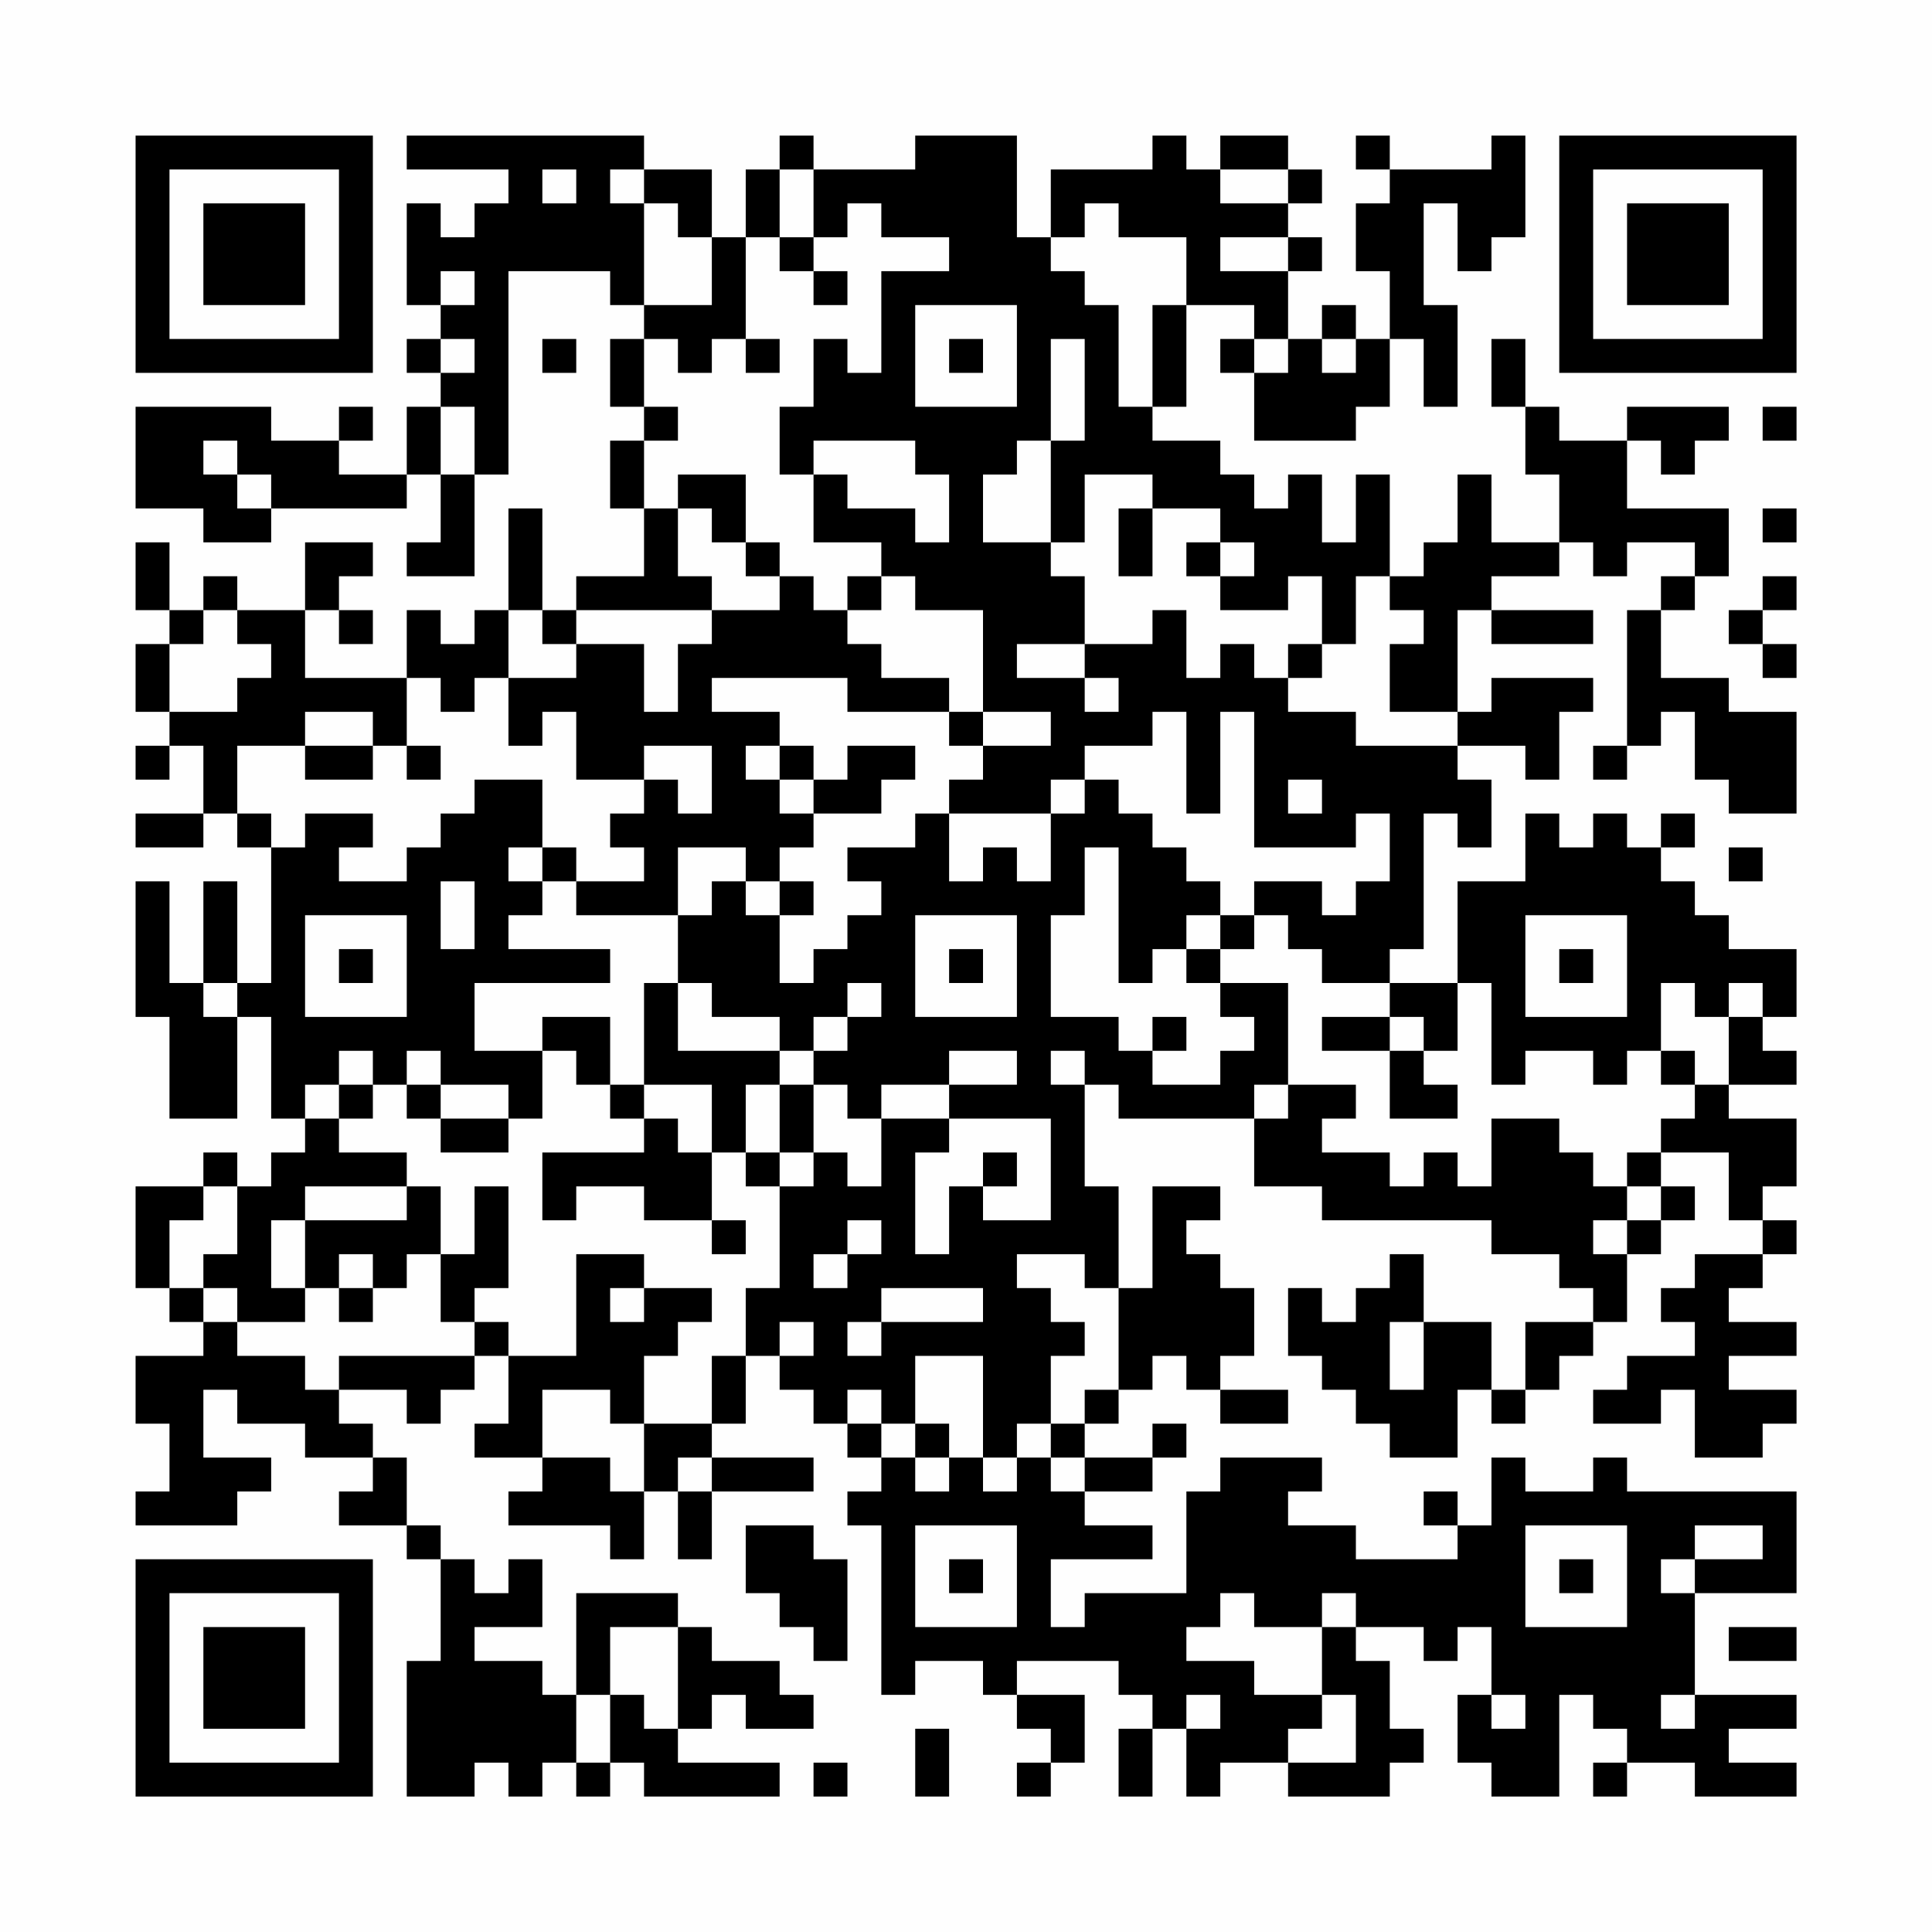 <?xml version="1.0" encoding="UTF-8"?>
<svg xmlns="http://www.w3.org/2000/svg" version="1.1" width="200" height="200" viewBox="0 0 200 200"><rect x="0" y="0" width="200" height="200" fill="#fefefe"/><g transform="scale(3.509)"><g transform="translate(4,4)"><path fill-rule="evenodd" d="M8 0L8 1L11 1L11 2L10 2L10 3L9 3L9 2L8 2L8 5L9 5L9 6L8 6L8 7L9 7L9 8L8 8L8 10L6 10L6 9L7 9L7 8L6 8L6 9L4 9L4 8L0 8L0 11L2 11L2 12L4 12L4 11L8 11L8 10L9 10L9 12L8 12L8 13L10 13L10 10L11 10L11 4L14 4L14 5L15 5L15 6L14 6L14 8L15 8L15 9L14 9L14 11L15 11L15 13L13 13L13 14L12 14L12 11L11 11L11 14L10 14L10 15L9 15L9 14L8 14L8 16L5 16L5 14L6 14L6 15L7 15L7 14L6 14L6 13L7 13L7 12L5 12L5 14L3 14L3 13L2 13L2 14L1 14L1 12L0 12L0 14L1 14L1 15L0 15L0 17L1 17L1 18L0 18L0 19L1 19L1 18L2 18L2 20L0 20L0 21L2 21L2 20L3 20L3 21L4 21L4 25L3 25L3 22L2 22L2 25L1 25L1 22L0 22L0 26L1 26L1 29L3 29L3 26L4 26L4 29L5 29L5 30L4 30L4 31L3 31L3 30L2 30L2 31L0 31L0 34L1 34L1 35L2 35L2 36L0 36L0 38L1 38L1 40L0 40L0 41L3 41L3 40L4 40L4 39L2 39L2 37L3 37L3 38L5 38L5 39L7 39L7 40L6 40L6 41L8 41L8 42L9 42L9 45L8 45L8 49L10 49L10 48L11 48L11 49L12 49L12 48L13 48L13 49L14 49L14 48L15 48L15 49L19 49L19 48L16 48L16 47L17 47L17 46L18 46L18 47L20 47L20 46L19 46L19 45L17 45L17 44L16 44L16 43L13 43L13 46L12 46L12 45L10 45L10 44L12 44L12 42L11 42L11 43L10 43L10 42L9 42L9 41L8 41L8 39L7 39L7 38L6 38L6 37L8 37L8 38L9 38L9 37L10 37L10 36L11 36L11 38L10 38L10 39L12 39L12 40L11 40L11 41L14 41L14 42L15 42L15 40L16 40L16 42L17 42L17 40L20 40L20 39L17 39L17 38L18 38L18 36L19 36L19 37L20 37L20 38L21 38L21 39L22 39L22 40L21 40L21 41L22 41L22 46L23 46L23 45L25 45L25 46L26 46L26 47L27 47L27 48L26 48L26 49L27 49L27 48L28 48L28 46L26 46L26 45L29 45L29 46L30 46L30 47L29 47L29 49L30 49L30 47L31 47L31 49L32 49L32 48L34 48L34 49L37 49L37 48L38 48L38 47L37 47L37 45L36 45L36 44L38 44L38 45L39 45L39 44L40 44L40 46L39 46L39 48L40 48L40 49L42 49L42 46L43 46L43 47L44 47L44 48L43 48L43 49L44 49L44 48L46 48L46 49L49 49L49 48L47 48L47 47L49 47L49 46L46 46L46 43L49 43L49 40L44 40L44 39L43 39L43 40L41 40L41 39L40 39L40 41L39 41L39 40L38 40L38 41L39 41L39 42L36 42L36 41L34 41L34 40L35 40L35 39L32 39L32 40L31 40L31 43L28 43L28 44L27 44L27 42L30 42L30 41L28 41L28 40L30 40L30 39L31 39L31 38L30 38L30 39L28 39L28 38L29 38L29 37L30 37L30 36L31 36L31 37L32 37L32 38L34 38L34 37L32 37L32 36L33 36L33 34L32 34L32 33L31 33L31 32L32 32L32 31L30 31L30 34L29 34L29 31L28 31L28 28L29 28L29 29L33 29L33 31L35 31L35 32L40 32L40 33L42 33L42 34L43 34L43 35L41 35L41 37L40 37L40 35L38 35L38 33L37 33L37 34L36 34L36 35L35 35L35 34L34 34L34 36L35 36L35 37L36 37L36 38L37 38L37 39L39 39L39 37L40 37L40 38L41 38L41 37L42 37L42 36L43 36L43 35L44 35L44 33L45 33L45 32L46 32L46 31L45 31L45 30L47 30L47 32L48 32L48 33L46 33L46 34L45 34L45 35L46 35L46 36L44 36L44 37L43 37L43 38L45 38L45 37L46 37L46 39L48 39L48 38L49 38L49 37L47 37L47 36L49 36L49 35L47 35L47 34L48 34L48 33L49 33L49 32L48 32L48 31L49 31L49 29L47 29L47 28L49 28L49 27L48 27L48 26L49 26L49 24L47 24L47 23L46 23L46 22L45 22L45 21L46 21L46 20L45 20L45 21L44 21L44 20L43 20L43 21L42 21L42 20L41 20L41 22L39 22L39 25L37 25L37 24L38 24L38 20L39 20L39 21L40 21L40 19L39 19L39 18L41 18L41 19L42 19L42 17L43 17L43 16L40 16L40 17L39 17L39 14L40 14L40 15L43 15L43 14L40 14L40 13L42 13L42 12L43 12L43 13L44 13L44 12L46 12L46 13L45 13L45 14L44 14L44 18L43 18L43 19L44 19L44 18L45 18L45 17L46 17L46 19L47 19L47 20L49 20L49 17L47 17L47 16L45 16L45 14L46 14L46 13L47 13L47 11L44 11L44 9L45 9L45 10L46 10L46 9L47 9L47 8L44 8L44 9L42 9L42 8L41 8L41 6L40 6L40 8L41 8L41 10L42 10L42 12L40 12L40 10L39 10L39 12L38 12L38 13L37 13L37 10L36 10L36 12L35 12L35 10L34 10L34 11L33 11L33 10L32 10L32 9L30 9L30 8L31 8L31 5L33 5L33 6L32 6L32 7L33 7L33 9L36 9L36 8L37 8L37 6L38 6L38 8L39 8L39 5L38 5L38 2L39 2L39 4L40 4L40 3L41 3L41 0L40 0L40 1L37 1L37 0L36 0L36 1L37 1L37 2L36 2L36 4L37 4L37 6L36 6L36 5L35 5L35 6L34 6L34 4L35 4L35 3L34 3L34 2L35 2L35 1L34 1L34 0L32 0L32 1L31 1L31 0L30 0L30 1L27 1L27 3L26 3L26 0L23 0L23 1L20 1L20 0L19 0L19 1L18 1L18 3L17 3L17 1L15 1L15 0ZM12 1L12 2L13 2L13 1ZM14 1L14 2L15 2L15 5L17 5L17 3L16 3L16 2L15 2L15 1ZM19 1L19 3L18 3L18 6L17 6L17 7L16 7L16 6L15 6L15 8L16 8L16 9L15 9L15 11L16 11L16 13L17 13L17 14L13 14L13 15L12 15L12 14L11 14L11 16L10 16L10 17L9 17L9 16L8 16L8 18L7 18L7 17L5 17L5 18L3 18L3 20L4 20L4 21L5 21L5 20L7 20L7 21L6 21L6 22L8 22L8 21L9 21L9 20L10 20L10 19L12 19L12 21L11 21L11 22L12 22L12 23L11 23L11 24L14 24L14 25L10 25L10 27L12 27L12 29L11 29L11 28L9 28L9 27L8 27L8 28L7 28L7 27L6 27L6 28L5 28L5 29L6 29L6 30L8 30L8 31L5 31L5 32L4 32L4 34L5 34L5 35L3 35L3 34L2 34L2 33L3 33L3 31L2 31L2 32L1 32L1 34L2 34L2 35L3 35L3 36L5 36L5 37L6 37L6 36L10 36L10 35L11 35L11 36L13 36L13 33L15 33L15 34L14 34L14 35L15 35L15 34L17 34L17 35L16 35L16 36L15 36L15 38L14 38L14 37L12 37L12 39L14 39L14 40L15 40L15 38L17 38L17 36L18 36L18 34L19 34L19 31L20 31L20 30L21 30L21 31L22 31L22 29L24 29L24 30L23 30L23 33L24 33L24 31L25 31L25 32L27 32L27 29L24 29L24 28L26 28L26 27L24 27L24 28L22 28L22 29L21 29L21 28L20 28L20 27L21 27L21 26L22 26L22 25L21 25L21 26L20 26L20 27L19 27L19 26L17 26L17 25L16 25L16 23L17 23L17 22L18 22L18 23L19 23L19 25L20 25L20 24L21 24L21 23L22 23L22 22L21 22L21 21L23 21L23 20L24 20L24 22L25 22L25 21L26 21L26 22L27 22L27 20L28 20L28 19L29 19L29 20L30 20L30 21L31 21L31 22L32 22L32 23L31 23L31 24L30 24L30 25L29 25L29 21L28 21L28 23L27 23L27 26L29 26L29 27L30 27L30 28L32 28L32 27L33 27L33 26L32 26L32 25L34 25L34 28L33 28L33 29L34 29L34 28L36 28L36 29L35 29L35 30L37 30L37 31L38 31L38 30L39 30L39 31L40 31L40 29L42 29L42 30L43 30L43 31L44 31L44 32L43 32L43 33L44 33L44 32L45 32L45 31L44 31L44 30L45 30L45 29L46 29L46 28L47 28L47 26L48 26L48 25L47 25L47 26L46 26L46 25L45 25L45 27L44 27L44 28L43 28L43 27L41 27L41 28L40 28L40 25L39 25L39 27L38 27L38 26L37 26L37 25L35 25L35 24L34 24L34 23L33 23L33 22L35 22L35 23L36 23L36 22L37 22L37 20L36 20L36 21L33 21L33 17L32 17L32 20L31 20L31 17L30 17L30 18L28 18L28 19L27 19L27 20L24 20L24 19L25 19L25 18L27 18L27 17L25 17L25 14L23 14L23 13L22 13L22 12L20 12L20 10L21 10L21 11L23 11L23 12L24 12L24 10L23 10L23 9L20 9L20 10L19 10L19 8L20 8L20 6L21 6L21 7L22 7L22 4L24 4L24 3L22 3L22 2L21 2L21 3L20 3L20 1ZM32 1L32 2L34 2L34 1ZM28 2L28 3L27 3L27 4L28 4L28 5L29 5L29 8L30 8L30 5L31 5L31 3L29 3L29 2ZM19 3L19 4L20 4L20 5L21 5L21 4L20 4L20 3ZM32 3L32 4L34 4L34 3ZM9 4L9 5L10 5L10 4ZM23 5L23 8L26 8L26 5ZM9 6L9 7L10 7L10 6ZM12 6L12 7L13 7L13 6ZM18 6L18 7L19 7L19 6ZM24 6L24 7L25 7L25 6ZM27 6L27 9L26 9L26 10L25 10L25 12L27 12L27 13L28 13L28 15L26 15L26 16L28 16L28 17L29 17L29 16L28 16L28 15L30 15L30 14L31 14L31 16L32 16L32 15L33 15L33 16L34 16L34 17L36 17L36 18L39 18L39 17L37 17L37 15L38 15L38 14L37 14L37 13L36 13L36 15L35 15L35 13L34 13L34 14L32 14L32 13L33 13L33 12L32 12L32 11L30 11L30 10L28 10L28 12L27 12L27 9L28 9L28 6ZM33 6L33 7L34 7L34 6ZM35 6L35 7L36 7L36 6ZM9 8L9 10L10 10L10 8ZM48 8L48 9L49 9L49 8ZM2 9L2 10L3 10L3 11L4 11L4 10L3 10L3 9ZM16 10L16 11L17 11L17 12L18 12L18 13L19 13L19 14L17 14L17 15L16 15L16 17L15 17L15 15L13 15L13 16L11 16L11 18L12 18L12 17L13 17L13 19L15 19L15 20L14 20L14 21L15 21L15 22L13 22L13 21L12 21L12 22L13 22L13 23L16 23L16 21L18 21L18 22L19 22L19 23L20 23L20 22L19 22L19 21L20 21L20 20L22 20L22 19L23 19L23 18L21 18L21 19L20 19L20 18L19 18L19 17L17 17L17 16L21 16L21 17L24 17L24 18L25 18L25 17L24 17L24 16L22 16L22 15L21 15L21 14L22 14L22 13L21 13L21 14L20 14L20 13L19 13L19 12L18 12L18 10ZM29 11L29 13L30 13L30 11ZM48 11L48 12L49 12L49 11ZM31 12L31 13L32 13L32 12ZM48 13L48 14L47 14L47 15L48 15L48 16L49 16L49 15L48 15L48 14L49 14L49 13ZM2 14L2 15L1 15L1 17L3 17L3 16L4 16L4 15L3 15L3 14ZM34 15L34 16L35 16L35 15ZM5 18L5 19L7 19L7 18ZM8 18L8 19L9 19L9 18ZM15 18L15 19L16 19L16 20L17 20L17 18ZM18 18L18 19L19 19L19 20L20 20L20 19L19 19L19 18ZM34 19L34 20L35 20L35 19ZM47 21L47 22L48 22L48 21ZM9 22L9 24L10 24L10 22ZM5 23L5 26L8 26L8 23ZM23 23L23 26L26 26L26 23ZM32 23L32 24L31 24L31 25L32 25L32 24L33 24L33 23ZM41 23L41 26L44 26L44 23ZM6 24L6 25L7 25L7 24ZM24 24L24 25L25 25L25 24ZM42 24L42 25L43 25L43 24ZM2 25L2 26L3 26L3 25ZM15 25L15 28L14 28L14 26L12 26L12 27L13 27L13 28L14 28L14 29L15 29L15 30L12 30L12 32L13 32L13 31L15 31L15 32L17 32L17 33L18 33L18 32L17 32L17 30L18 30L18 31L19 31L19 30L20 30L20 28L19 28L19 27L16 27L16 25ZM30 26L30 27L31 27L31 26ZM35 26L35 27L37 27L37 29L39 29L39 28L38 28L38 27L37 27L37 26ZM27 27L27 28L28 28L28 27ZM45 27L45 28L46 28L46 27ZM6 28L6 29L7 29L7 28ZM8 28L8 29L9 29L9 30L11 30L11 29L9 29L9 28ZM15 28L15 29L16 29L16 30L17 30L17 28ZM18 28L18 30L19 30L19 28ZM25 30L25 31L26 31L26 30ZM8 31L8 32L5 32L5 34L6 34L6 35L7 35L7 34L8 34L8 33L9 33L9 35L10 35L10 34L11 34L11 31L10 31L10 33L9 33L9 31ZM21 32L21 33L20 33L20 34L21 34L21 33L22 33L22 32ZM6 33L6 34L7 34L7 33ZM26 33L26 34L27 34L27 35L28 35L28 36L27 36L27 38L26 38L26 39L25 39L25 36L23 36L23 38L22 38L22 37L21 37L21 38L22 38L22 39L23 39L23 40L24 40L24 39L25 39L25 40L26 40L26 39L27 39L27 40L28 40L28 39L27 39L27 38L28 38L28 37L29 37L29 34L28 34L28 33ZM22 34L22 35L21 35L21 36L22 36L22 35L25 35L25 34ZM19 35L19 36L20 36L20 35ZM37 35L37 37L38 37L38 35ZM23 38L23 39L24 39L24 38ZM16 39L16 40L17 40L17 39ZM18 41L18 43L19 43L19 44L20 44L20 45L21 45L21 42L20 42L20 41ZM23 41L23 44L26 44L26 41ZM41 41L41 44L44 44L44 41ZM46 41L46 42L45 42L45 43L46 43L46 42L48 42L48 41ZM24 42L24 43L25 43L25 42ZM42 42L42 43L43 43L43 42ZM32 43L32 44L31 44L31 45L33 45L33 46L35 46L35 47L34 47L34 48L36 48L36 46L35 46L35 44L36 44L36 43L35 43L35 44L33 44L33 43ZM14 44L14 46L13 46L13 48L14 48L14 46L15 46L15 47L16 47L16 44ZM47 44L47 45L49 45L49 44ZM31 46L31 47L32 47L32 46ZM40 46L40 47L41 47L41 46ZM45 46L45 47L46 47L46 46ZM23 47L23 49L24 49L24 47ZM20 48L20 49L21 49L21 48ZM0 0L0 7L7 7L7 0ZM1 1L1 6L6 6L6 1ZM2 2L2 5L5 5L5 2ZM42 0L42 7L49 7L49 0ZM43 1L43 6L48 6L48 1ZM44 2L44 5L47 5L47 2ZM0 42L0 49L7 49L7 42ZM1 43L1 48L6 48L6 43ZM2 44L2 47L5 47L5 44Z" fill="#000000"/></g></g></svg>
